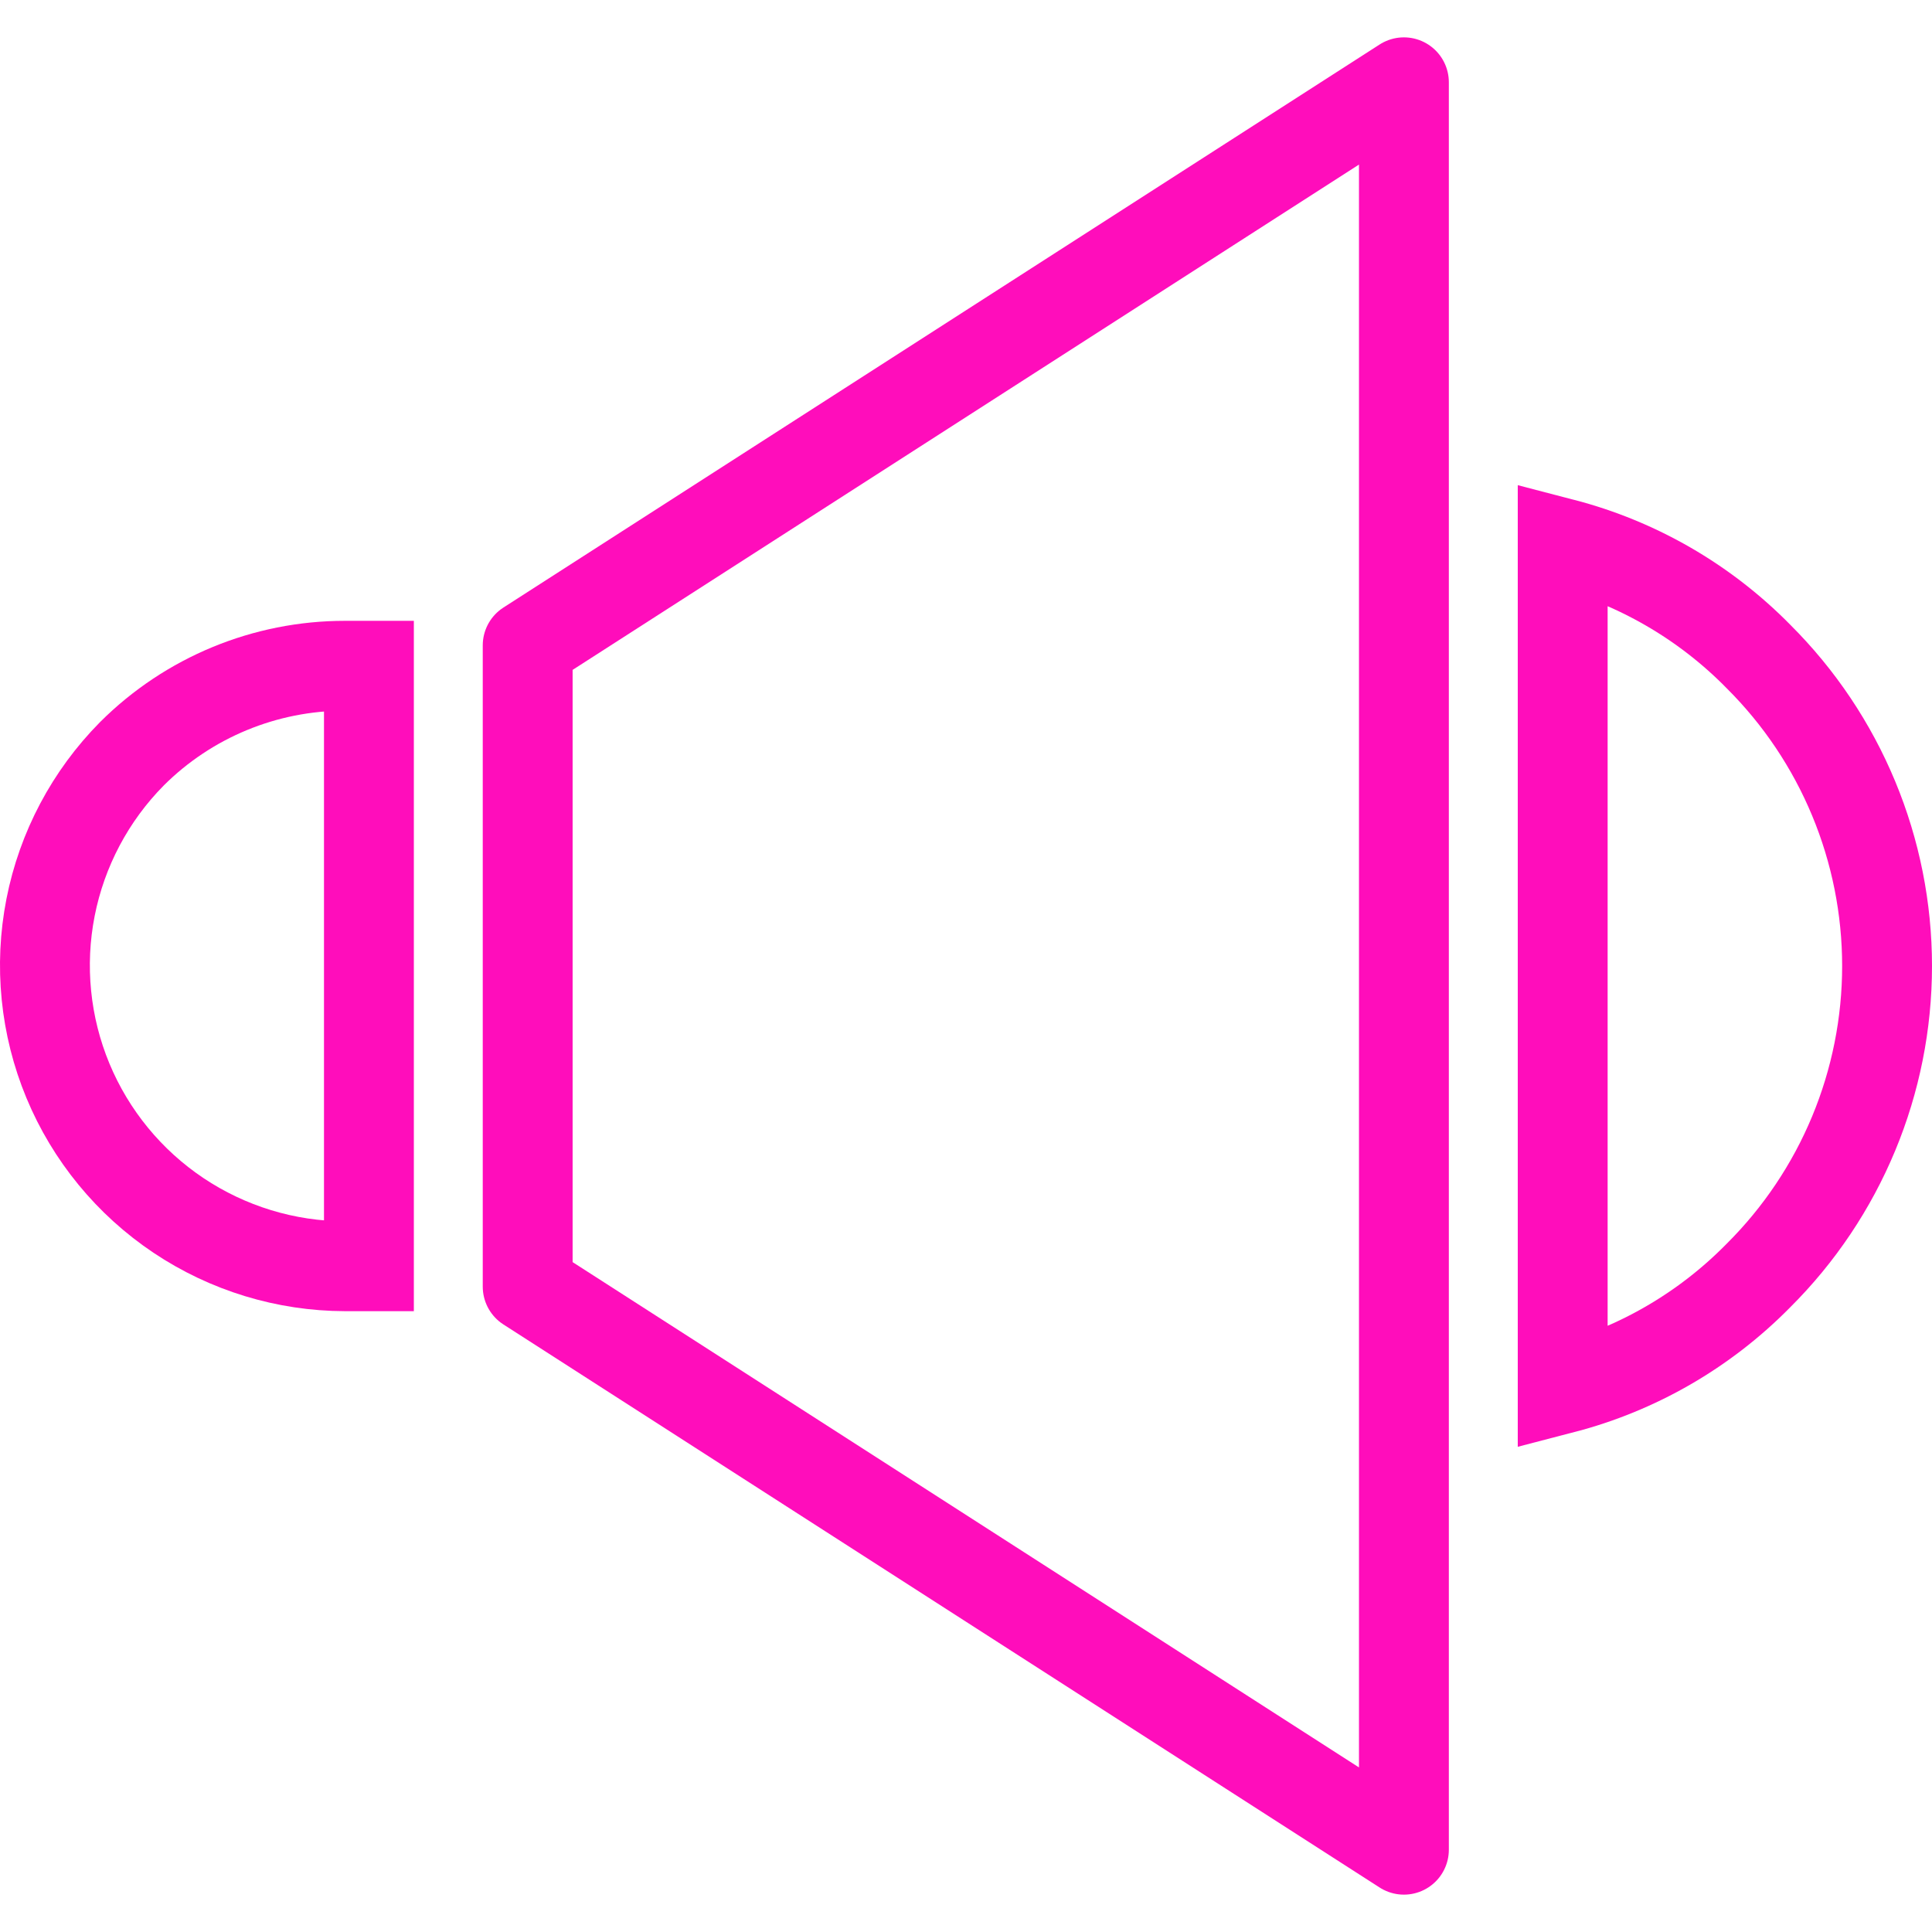 <svg width="86" height="86" viewBox="0 0 86 86" fill="none" xmlns="http://www.w3.org/2000/svg">
<path d="M62.493 3.663V82.337L23.489 57.273V28.727L62.493 3.663Z" stroke="#FF0DBB" stroke-width="4" stroke-linejoin="round"/>
<path d="M15.354 29.635H15.354H16.422V56.365H15.357C12.717 56.358 10.138 55.57 7.944 54.102C5.749 52.633 4.037 50.547 3.024 48.109C2.011 45.67 1.742 42.986 2.25 40.394C2.758 37.805 4.02 35.423 5.877 33.548C8.393 31.041 11.801 29.634 15.354 29.635Z" stroke="#FF0DBB" stroke-width="4"/>
<path d="M78.262 29.209L78.269 29.217L78.276 29.224C80.091 31.03 81.53 33.177 82.512 35.541C83.494 37.905 84 40.44 84 43C84 45.56 83.494 48.094 82.512 50.459C81.53 52.823 80.091 54.969 78.276 56.776L78.269 56.783L78.262 56.79C75.86 59.231 72.849 60.962 69.561 61.816V24.183C72.849 25.038 75.86 26.768 78.262 29.209Z" stroke="#FF0DBB" stroke-width="4"/>
</svg>
